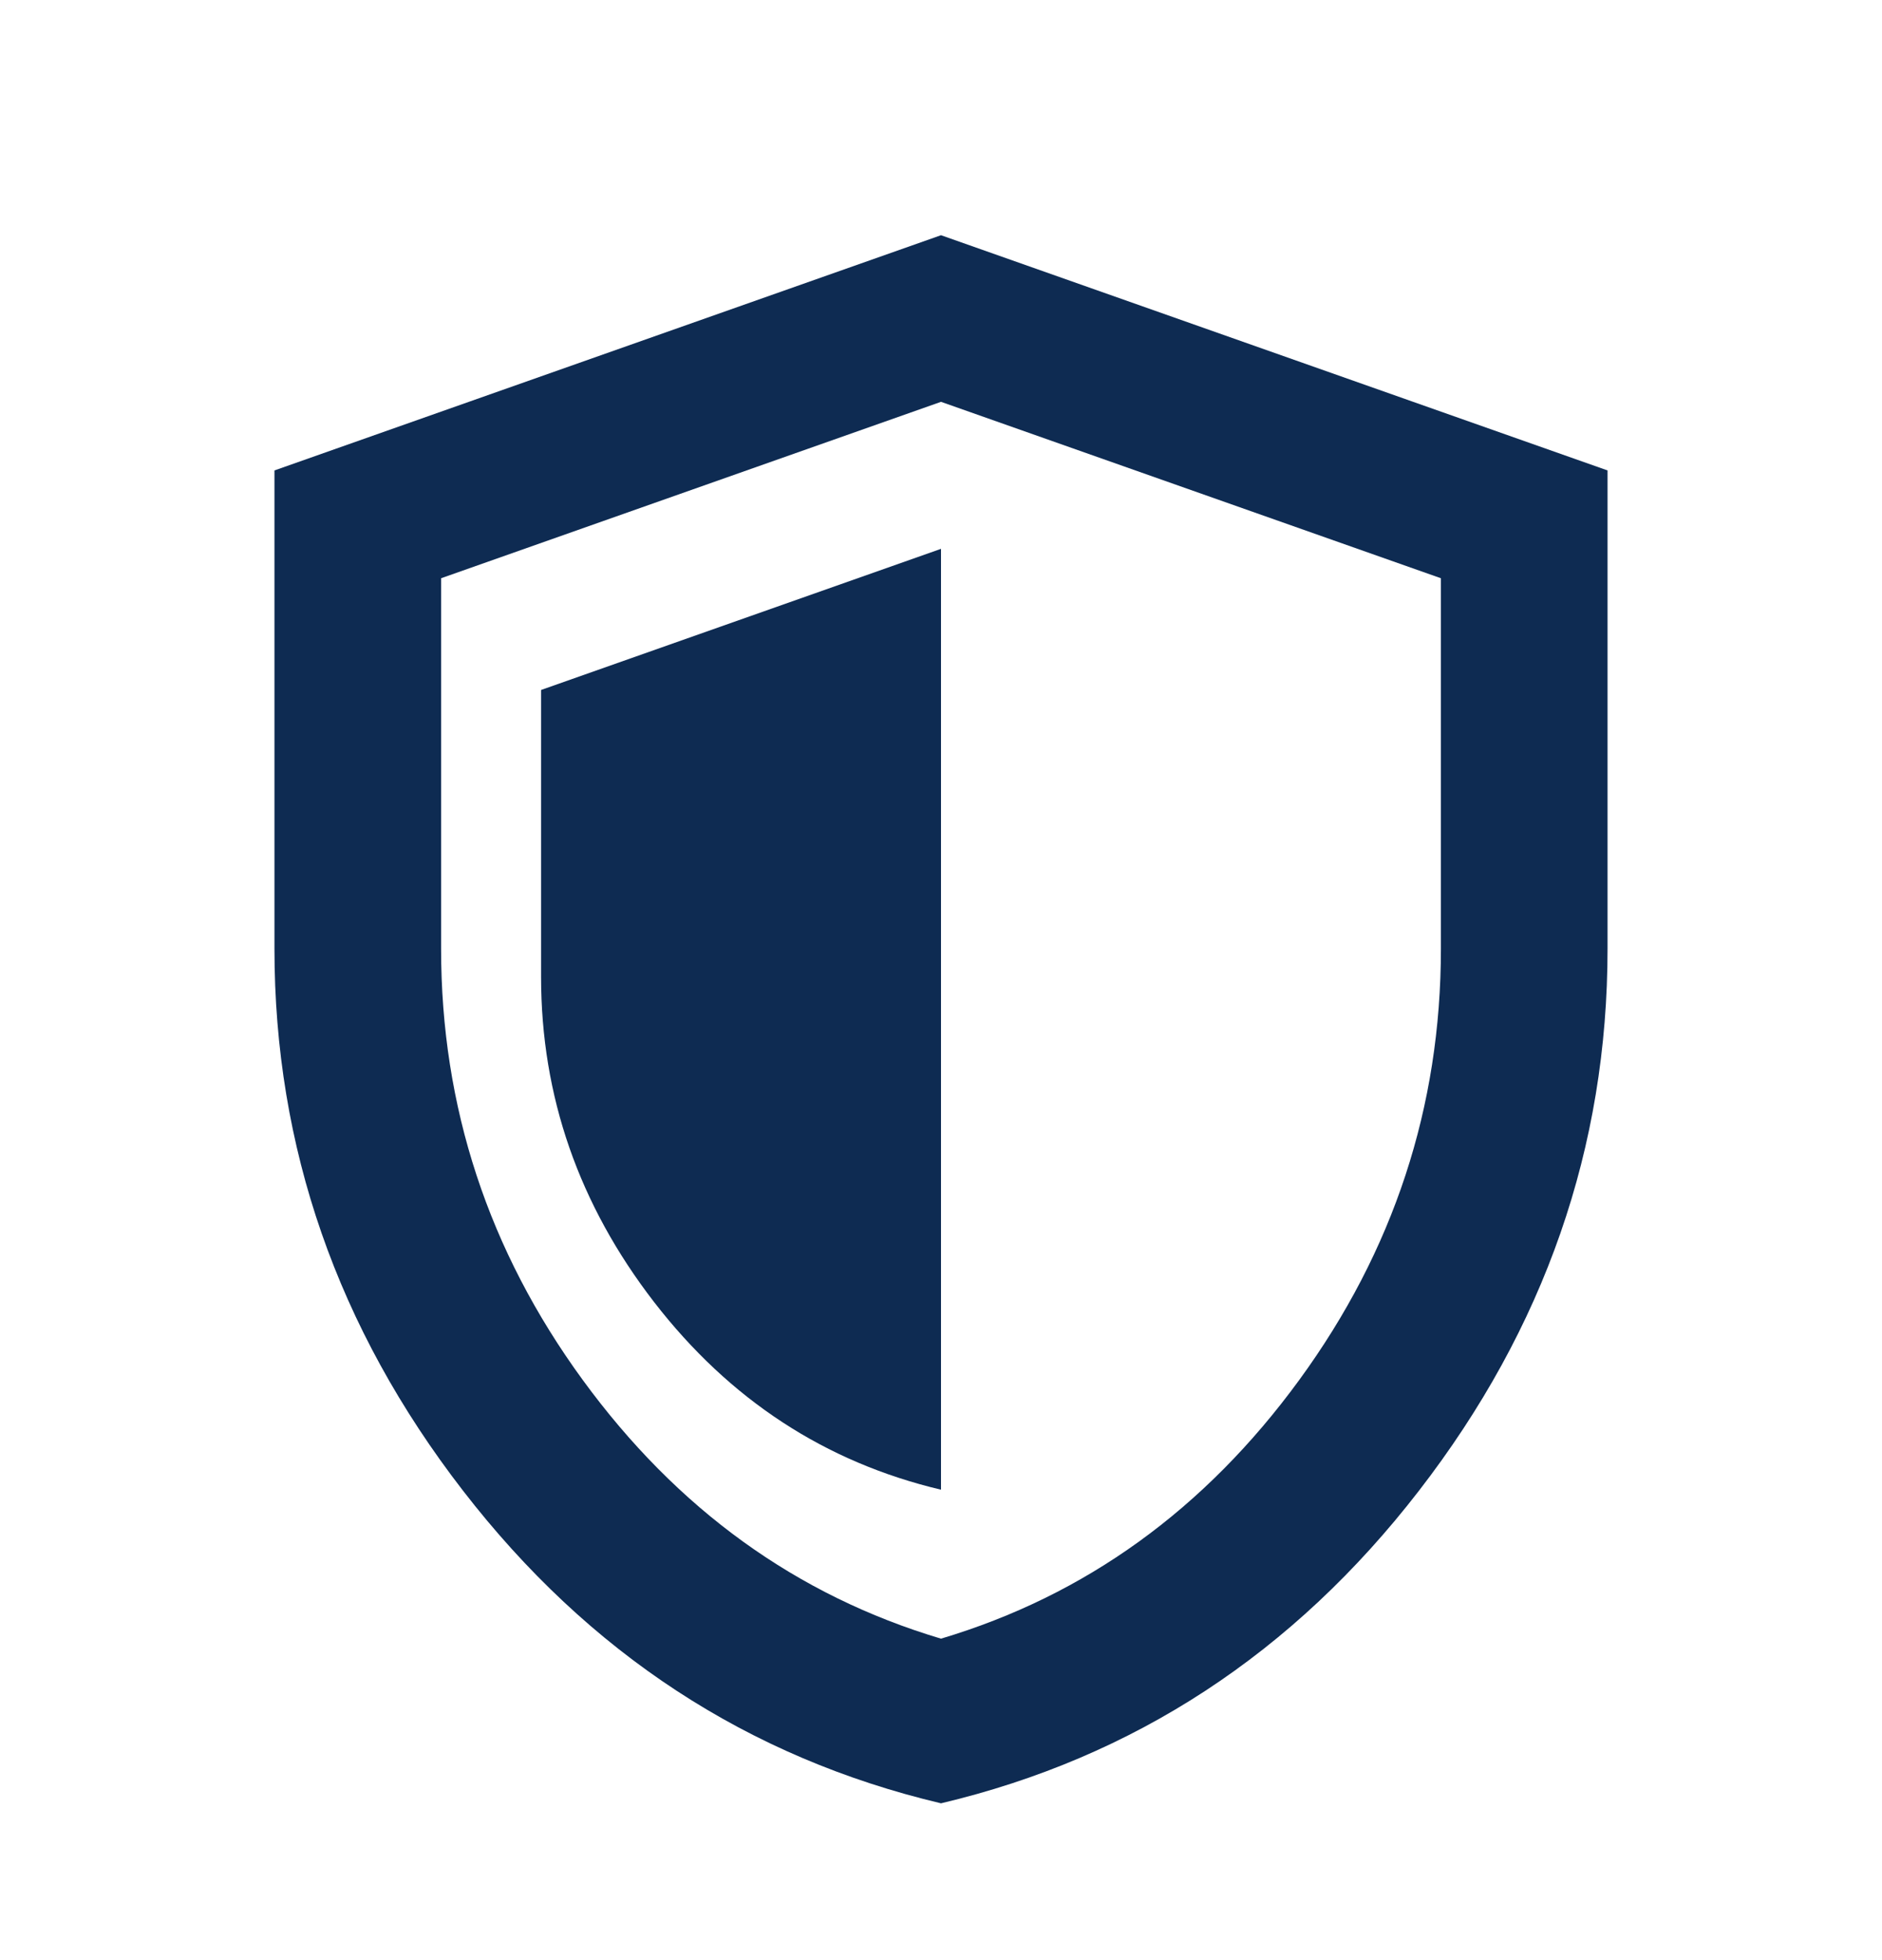<svg width="24" height="25" viewBox="0 0 24 25" fill="none" xmlns="http://www.w3.org/2000/svg">
<path d="M12 23C9.539 22.417 7.507 21.087 5.904 19.012C4.301 16.938 3.5 14.633 3.5 12.1V6L12 3L20.5 6V12.1C20.5 14.633 19.699 16.938 18.096 19.012C16.494 21.087 14.461 22.417 12 23ZM12 20.9C13.842 20.35 15.365 19.25 16.569 17.6C17.773 15.95 18.375 14.117 18.375 12.1V7.375L12 5.125L5.625 7.375V12.1C5.625 14.117 6.227 15.95 7.431 17.6C8.635 19.25 10.158 20.35 12 20.9Z" fill="#0E2B52"/>
<path d="M12 19C10.523 18.65 9.304 17.852 8.342 16.608C7.381 15.363 6.9 13.98 6.9 12.46V8.8L12 7V19ZM12 17.74V8.275V10L12 12.5C12 13.71 12 15 12 16C12 17.5 12 17 12 17.74Z" fill="#0E2B52"/>
</svg>

